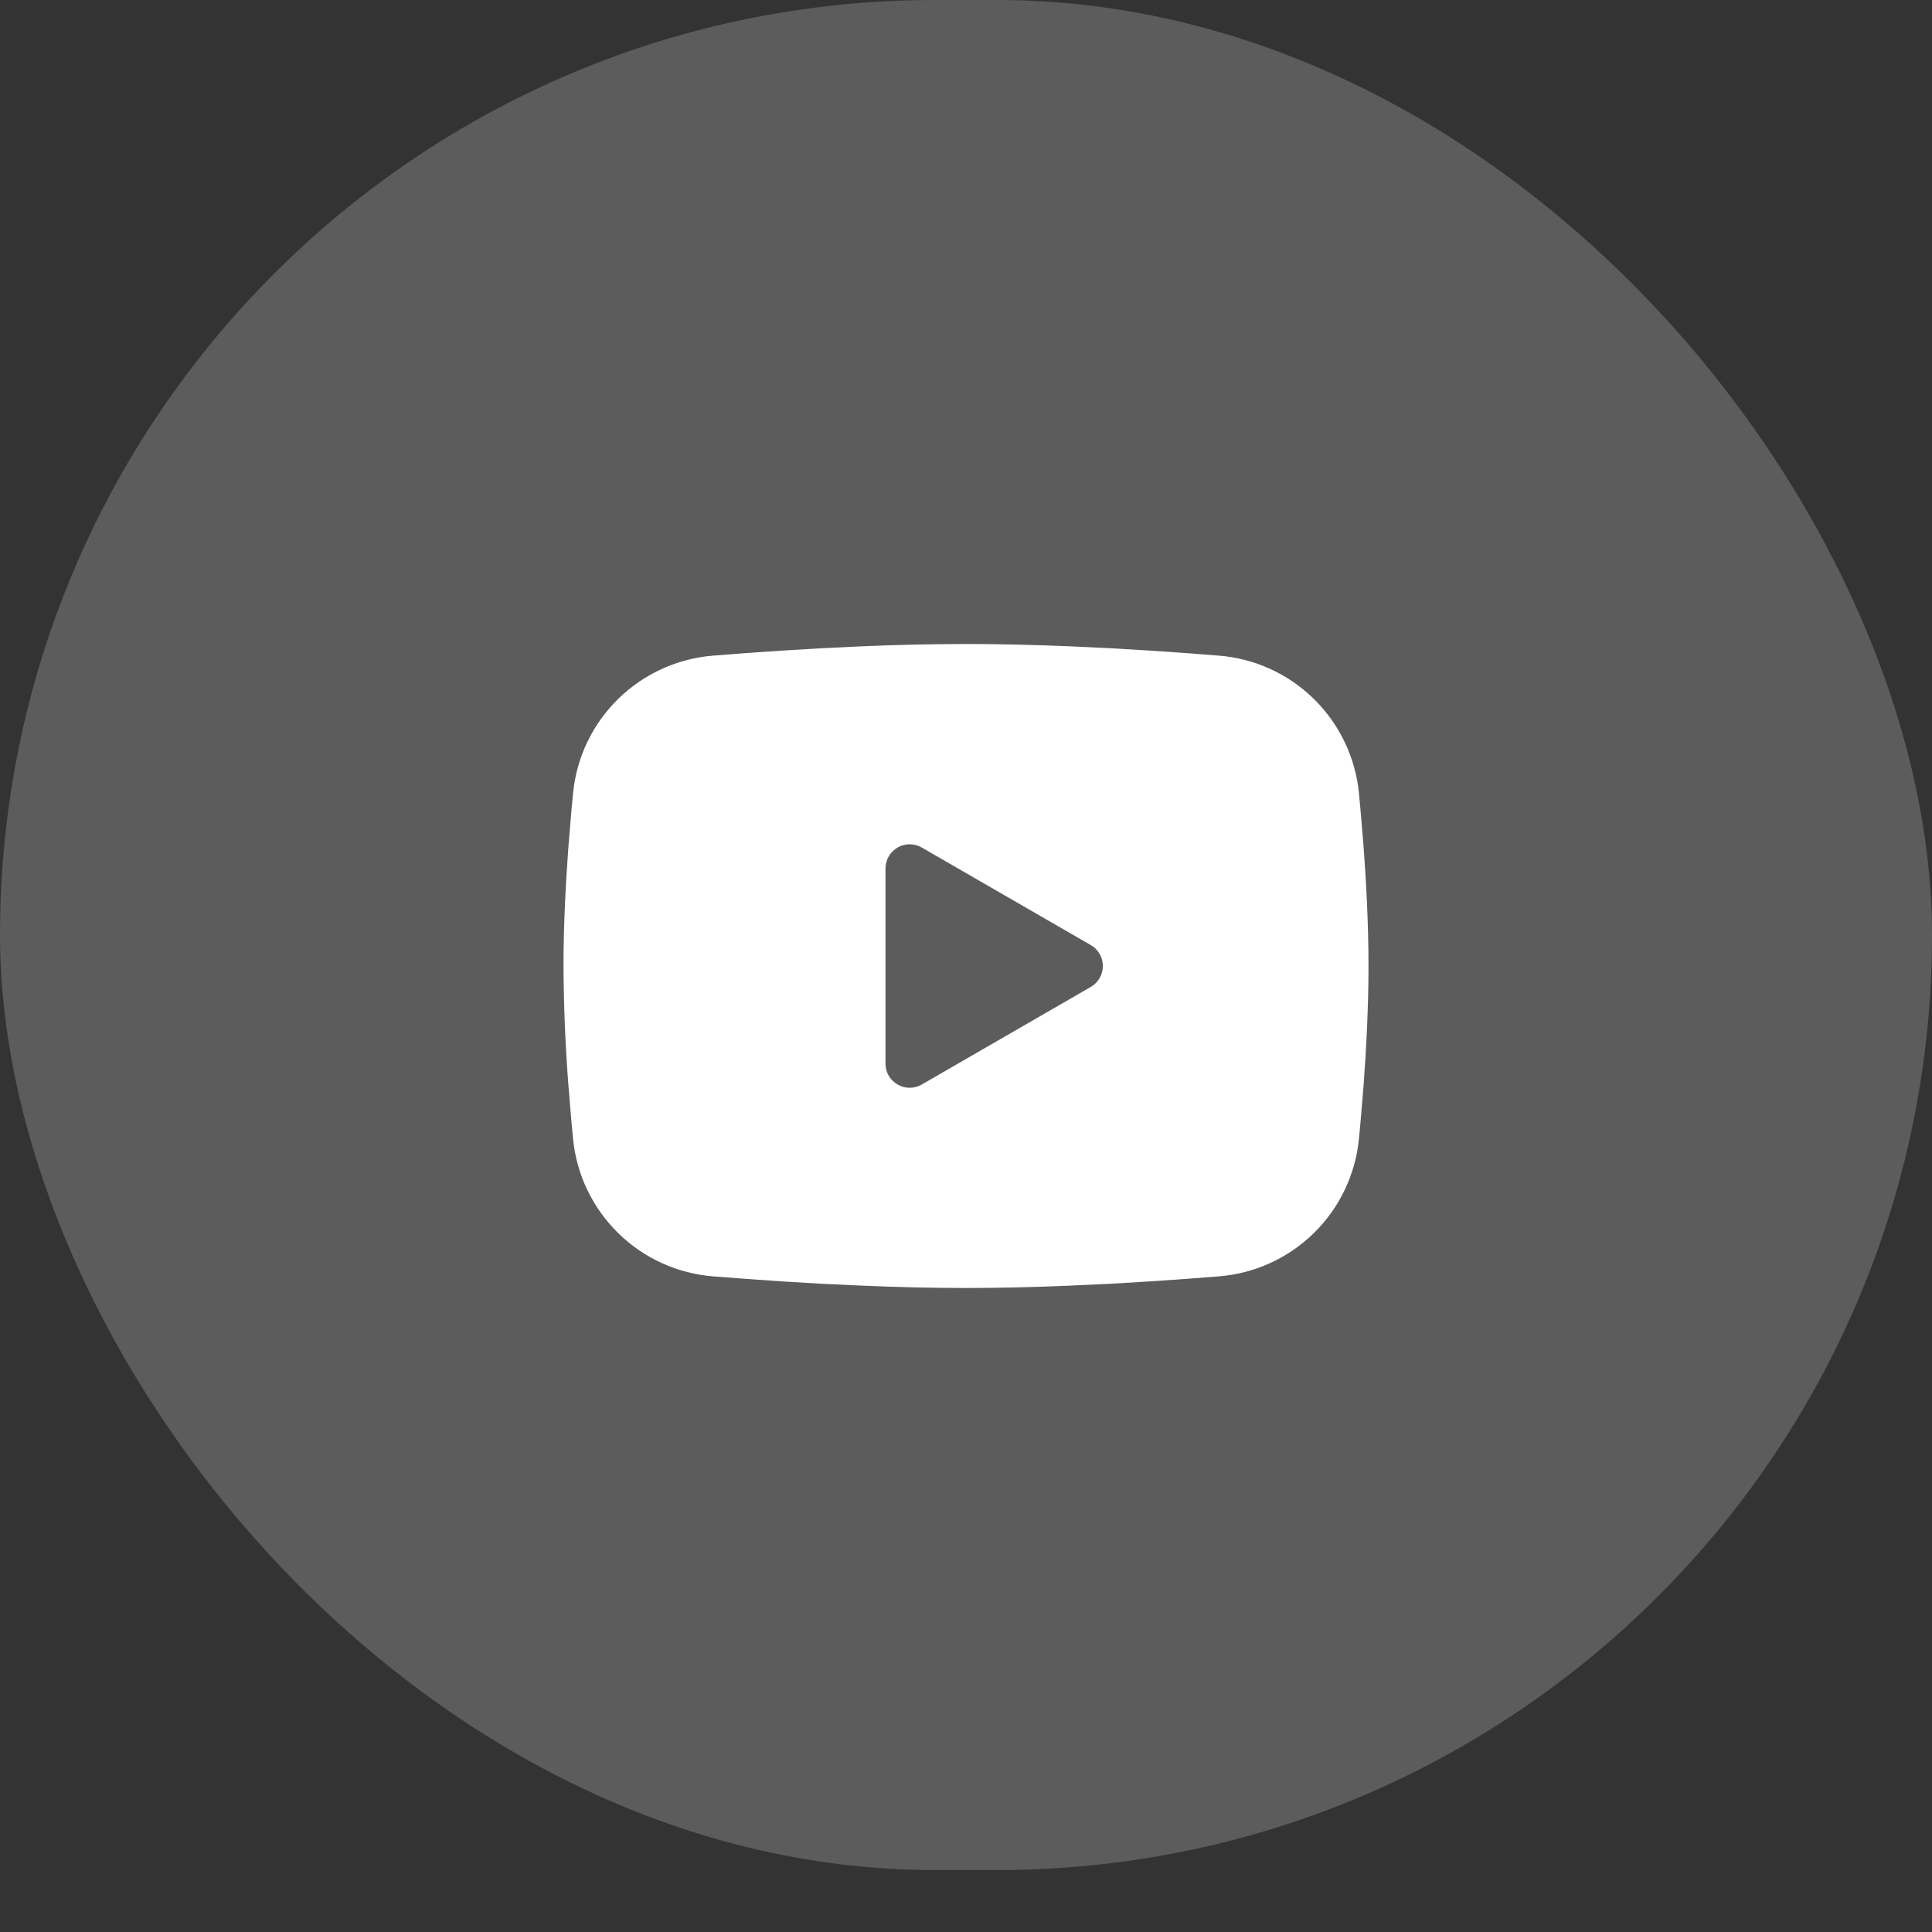 <?xml version="1.0" encoding="UTF-8"?> <svg xmlns="http://www.w3.org/2000/svg" width="36" height="36" viewBox="0 0 36 36" fill="none"><rect x="0" y="0" width="36" height="36" fill="#333333" stroke="none"/><rect width="36" height="34.846" rx="17.423" fill="white" fill-opacity="0.2"></rect><path fill-rule="evenodd" clip-rule="evenodd" d="M18 12C18.641 12 19.299 12.017 19.936 12.043L20.689 12.079L21.41 12.122L22.085 12.168L22.702 12.216C23.371 12.267 24.001 12.552 24.48 13.022C24.959 13.492 25.258 14.115 25.322 14.783L25.352 15.102L25.409 15.784C25.461 16.492 25.5 17.263 25.5 18C25.5 18.737 25.461 19.508 25.409 20.215L25.352 20.898L25.322 21.217C25.258 21.885 24.959 22.509 24.48 22.978C24 23.448 23.37 23.733 22.701 23.784L22.086 23.831L21.411 23.878L20.689 23.921L19.936 23.956C19.291 23.984 18.646 23.999 18 24C17.354 23.999 16.709 23.984 16.064 23.956L15.31 23.921L14.59 23.878L13.915 23.831L13.298 23.784C12.629 23.733 11.999 23.448 11.52 22.978C11.041 22.508 10.742 21.885 10.678 21.217L10.648 20.898L10.591 20.215C10.534 19.478 10.504 18.739 10.5 18C10.5 17.263 10.539 16.492 10.591 15.784L10.648 15.102L10.678 14.783C10.742 14.115 11.04 13.492 11.52 13.022C11.999 12.553 12.629 12.267 13.297 12.216L13.913 12.168L14.588 12.122L15.31 12.079L16.063 12.043C16.708 12.015 17.354 12.001 18 12ZM16.5 16.181V19.819C16.5 20.165 16.875 20.381 17.175 20.209L20.325 18.39C20.393 18.351 20.451 18.294 20.49 18.225C20.53 18.157 20.55 18.079 20.55 18C20.55 17.921 20.53 17.843 20.49 17.775C20.451 17.706 20.393 17.649 20.325 17.61L17.175 15.792C17.107 15.752 17.029 15.732 16.95 15.732C16.871 15.732 16.793 15.752 16.725 15.792C16.657 15.832 16.6 15.889 16.56 15.957C16.521 16.025 16.5 16.103 16.5 16.182V16.181Z" fill="white"></path></svg> 